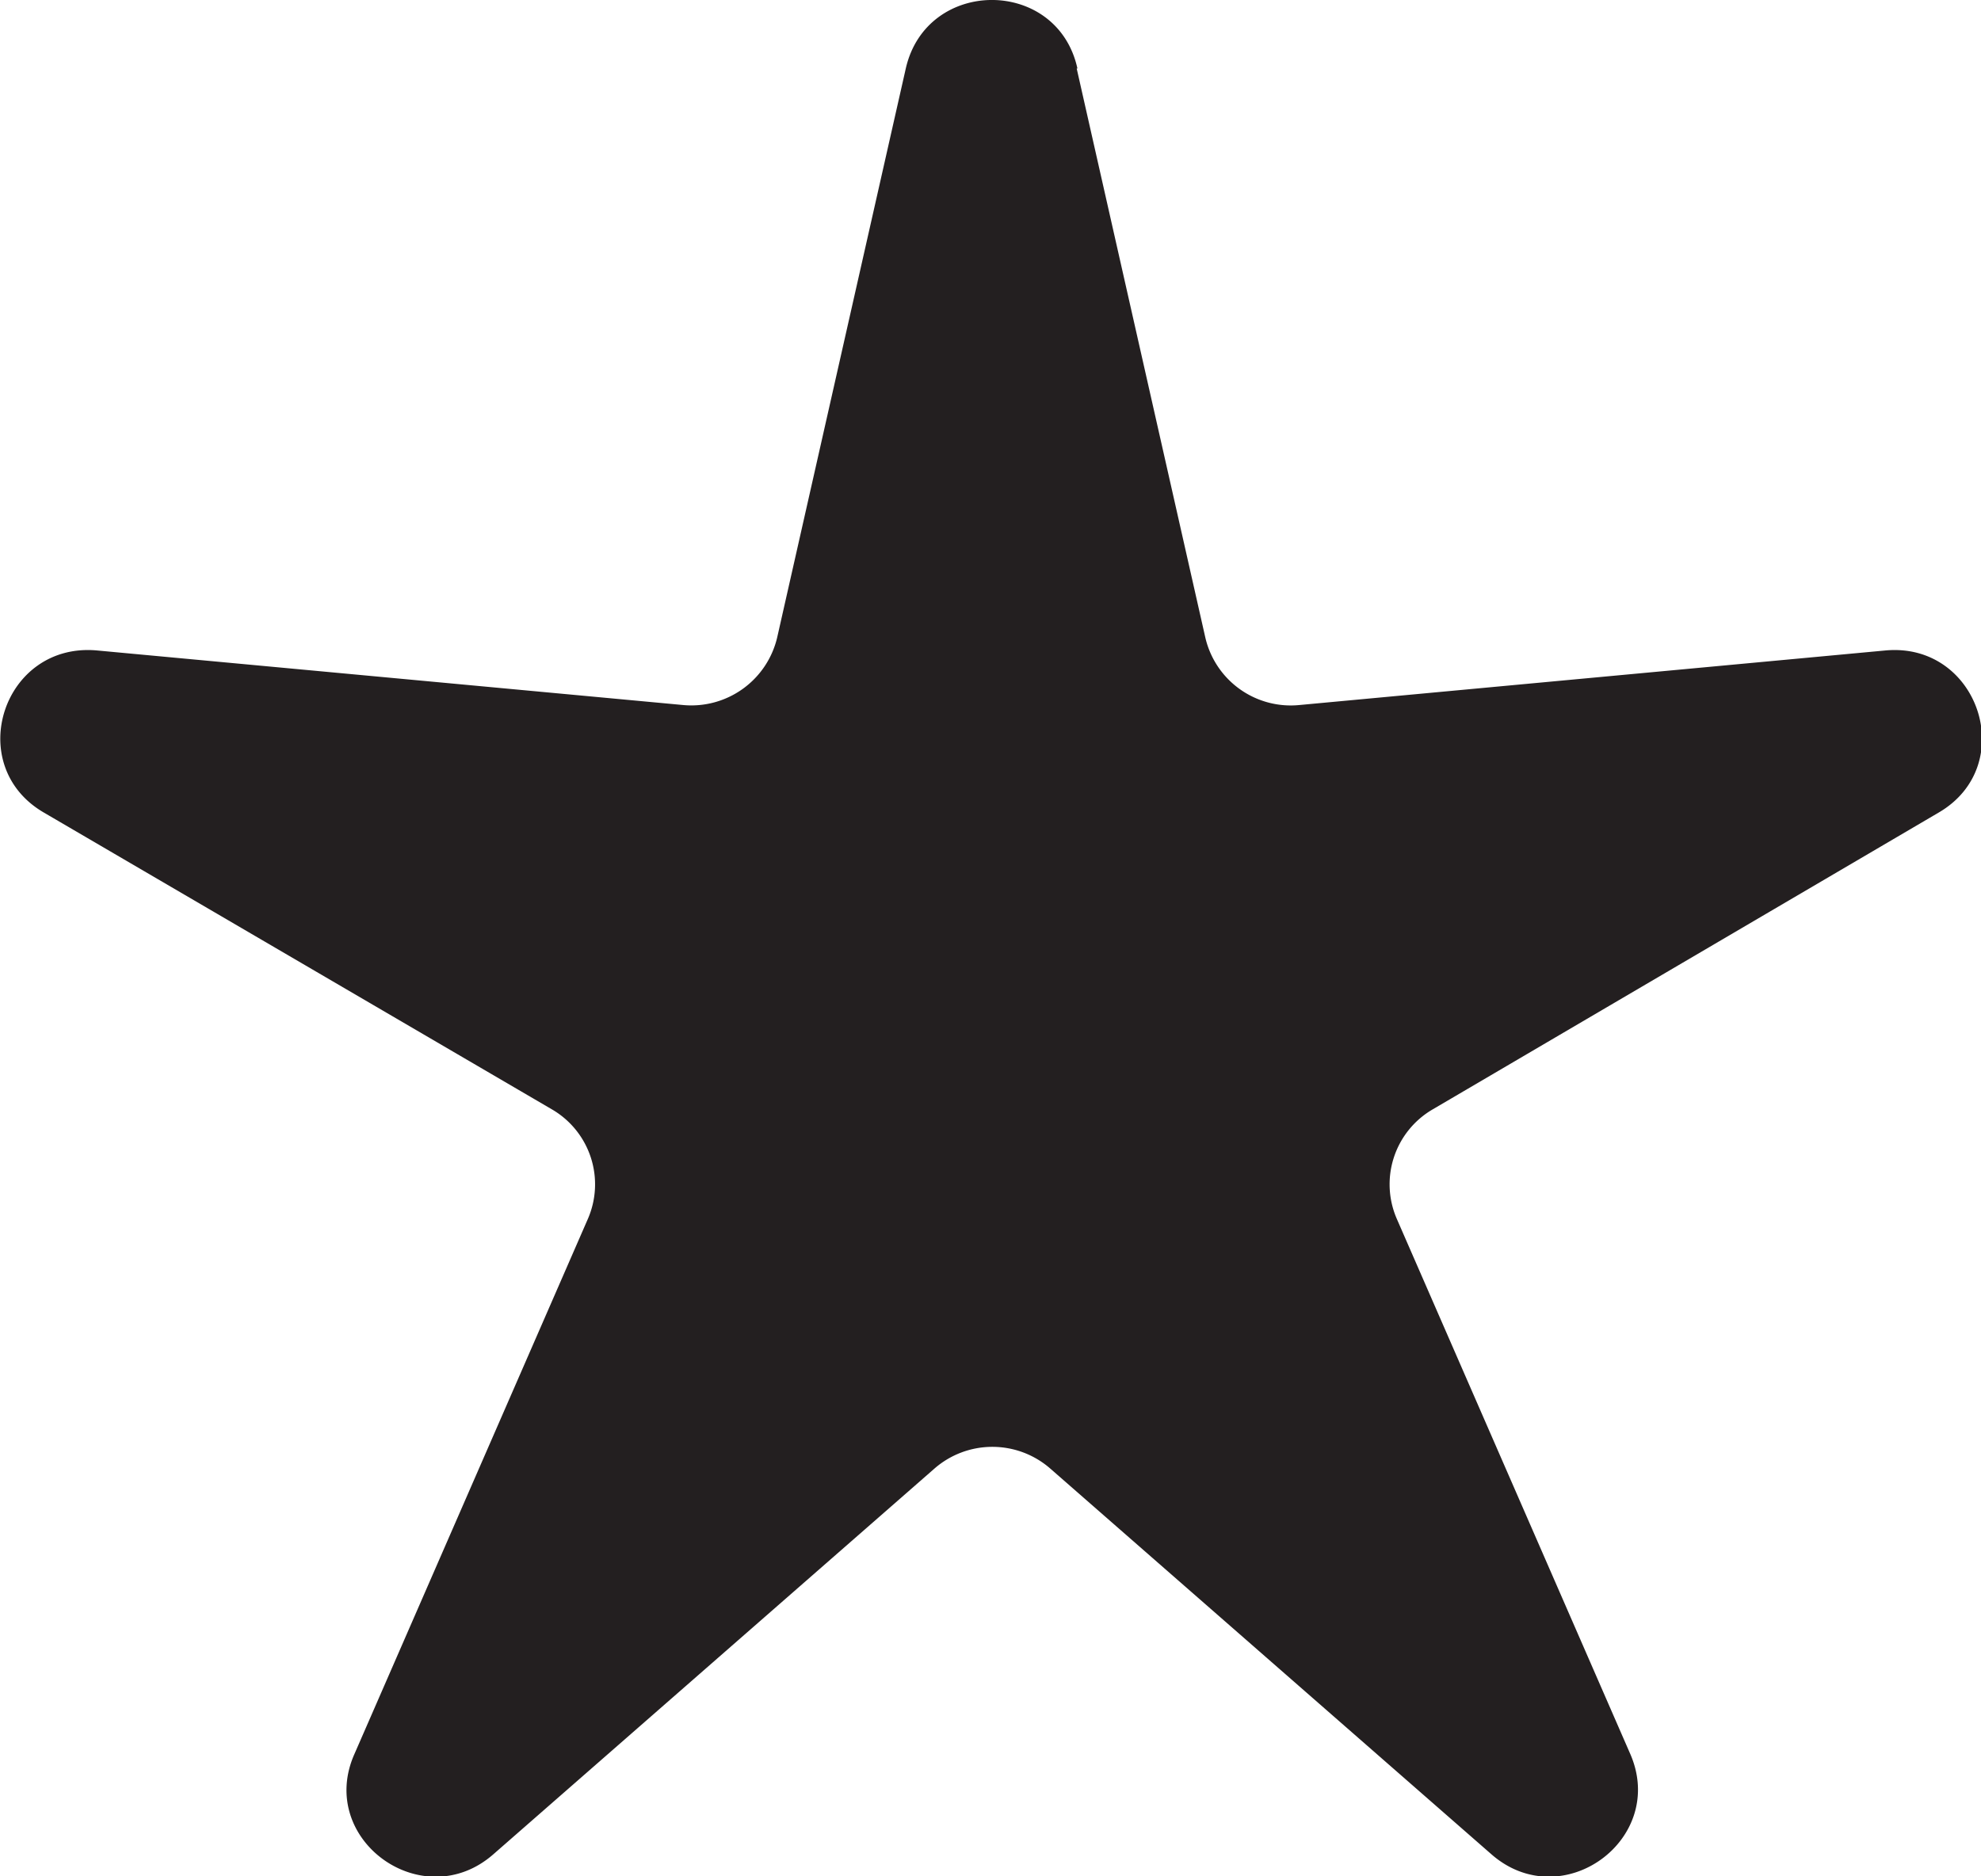<svg xmlns="http://www.w3.org/2000/svg" viewBox="0 0 76 72" fill="none"><g clip-path="url(#a)"><path fill="#231F20" d="m41.307 2.629 4.932 21.823a3.364 3.364 0 0 0 3.62 2.601l22.464-2.092c3.592-.34 5.16 4.41 2.052 6.22L54.962 42.571a3.326 3.326 0 0 0-1.369 4.212l8.952 20.523c1.425 3.28-2.623 6.22-5.331 3.845L40.309 56.367a3.377 3.377 0 0 0-4.475 0L18.928 71.153c-2.708 2.374-6.785-.565-5.331-3.845l8.951-20.523a3.326 3.326 0 0 0-1.368-4.212L1.682 31.18c-3.107-1.809-1.568-6.558 2.052-6.219l22.464 2.092a3.383 3.383 0 0 0 3.62-2.6L34.75 2.628c.798-3.505 5.816-3.505 6.585 0h-.028Z"/></g><defs><clipPath id="a"><path fill="#fff" d="M0 0h76v72H0z"/></clipPath></defs></svg>